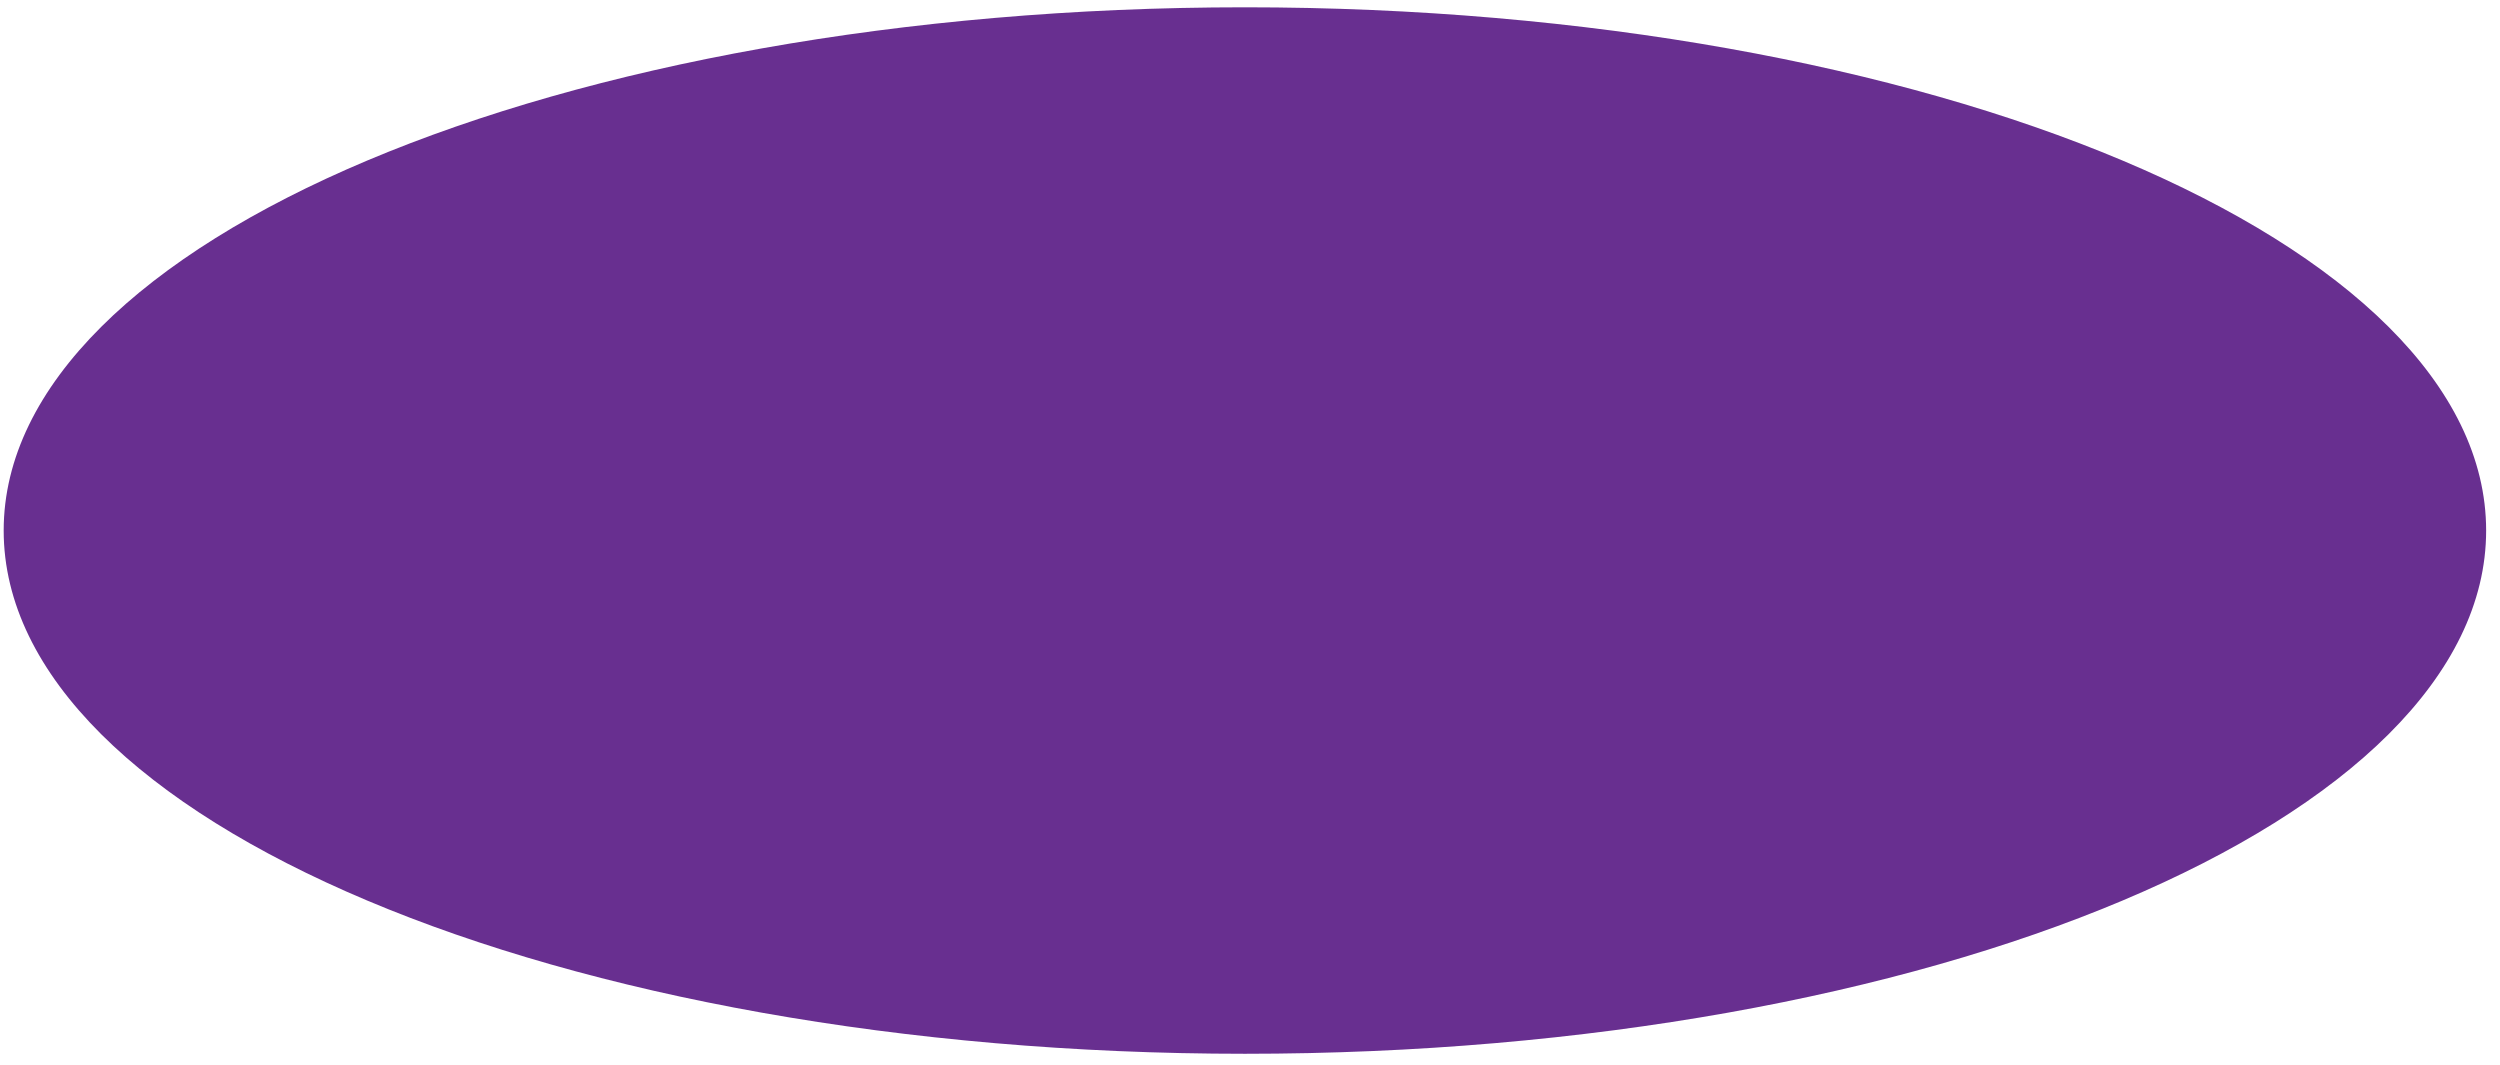 <?xml version="1.0" encoding="UTF-8"?> <svg xmlns="http://www.w3.org/2000/svg" width="176" height="75" viewBox="0 0 176 75" fill="none"> <g clip-path="url(#clip0_685_47)"> <path d="M175.024 37.35C175.024 57.695 135.904 74.186 87.638 74.186C39.373 74.186 0.259 57.695 0.259 37.35C0.259 17.005 39.379 0.514 87.638 0.514C135.898 0.514 175.024 17.005 175.024 37.35Z" fill="#682F90"></path> </g> <defs> <clipPath id="clip0_685_47"> <rect width="174.77" height="73.678" fill="white" transform="translate(0.259 0.514)"></rect> </clipPath> </defs> </svg> 